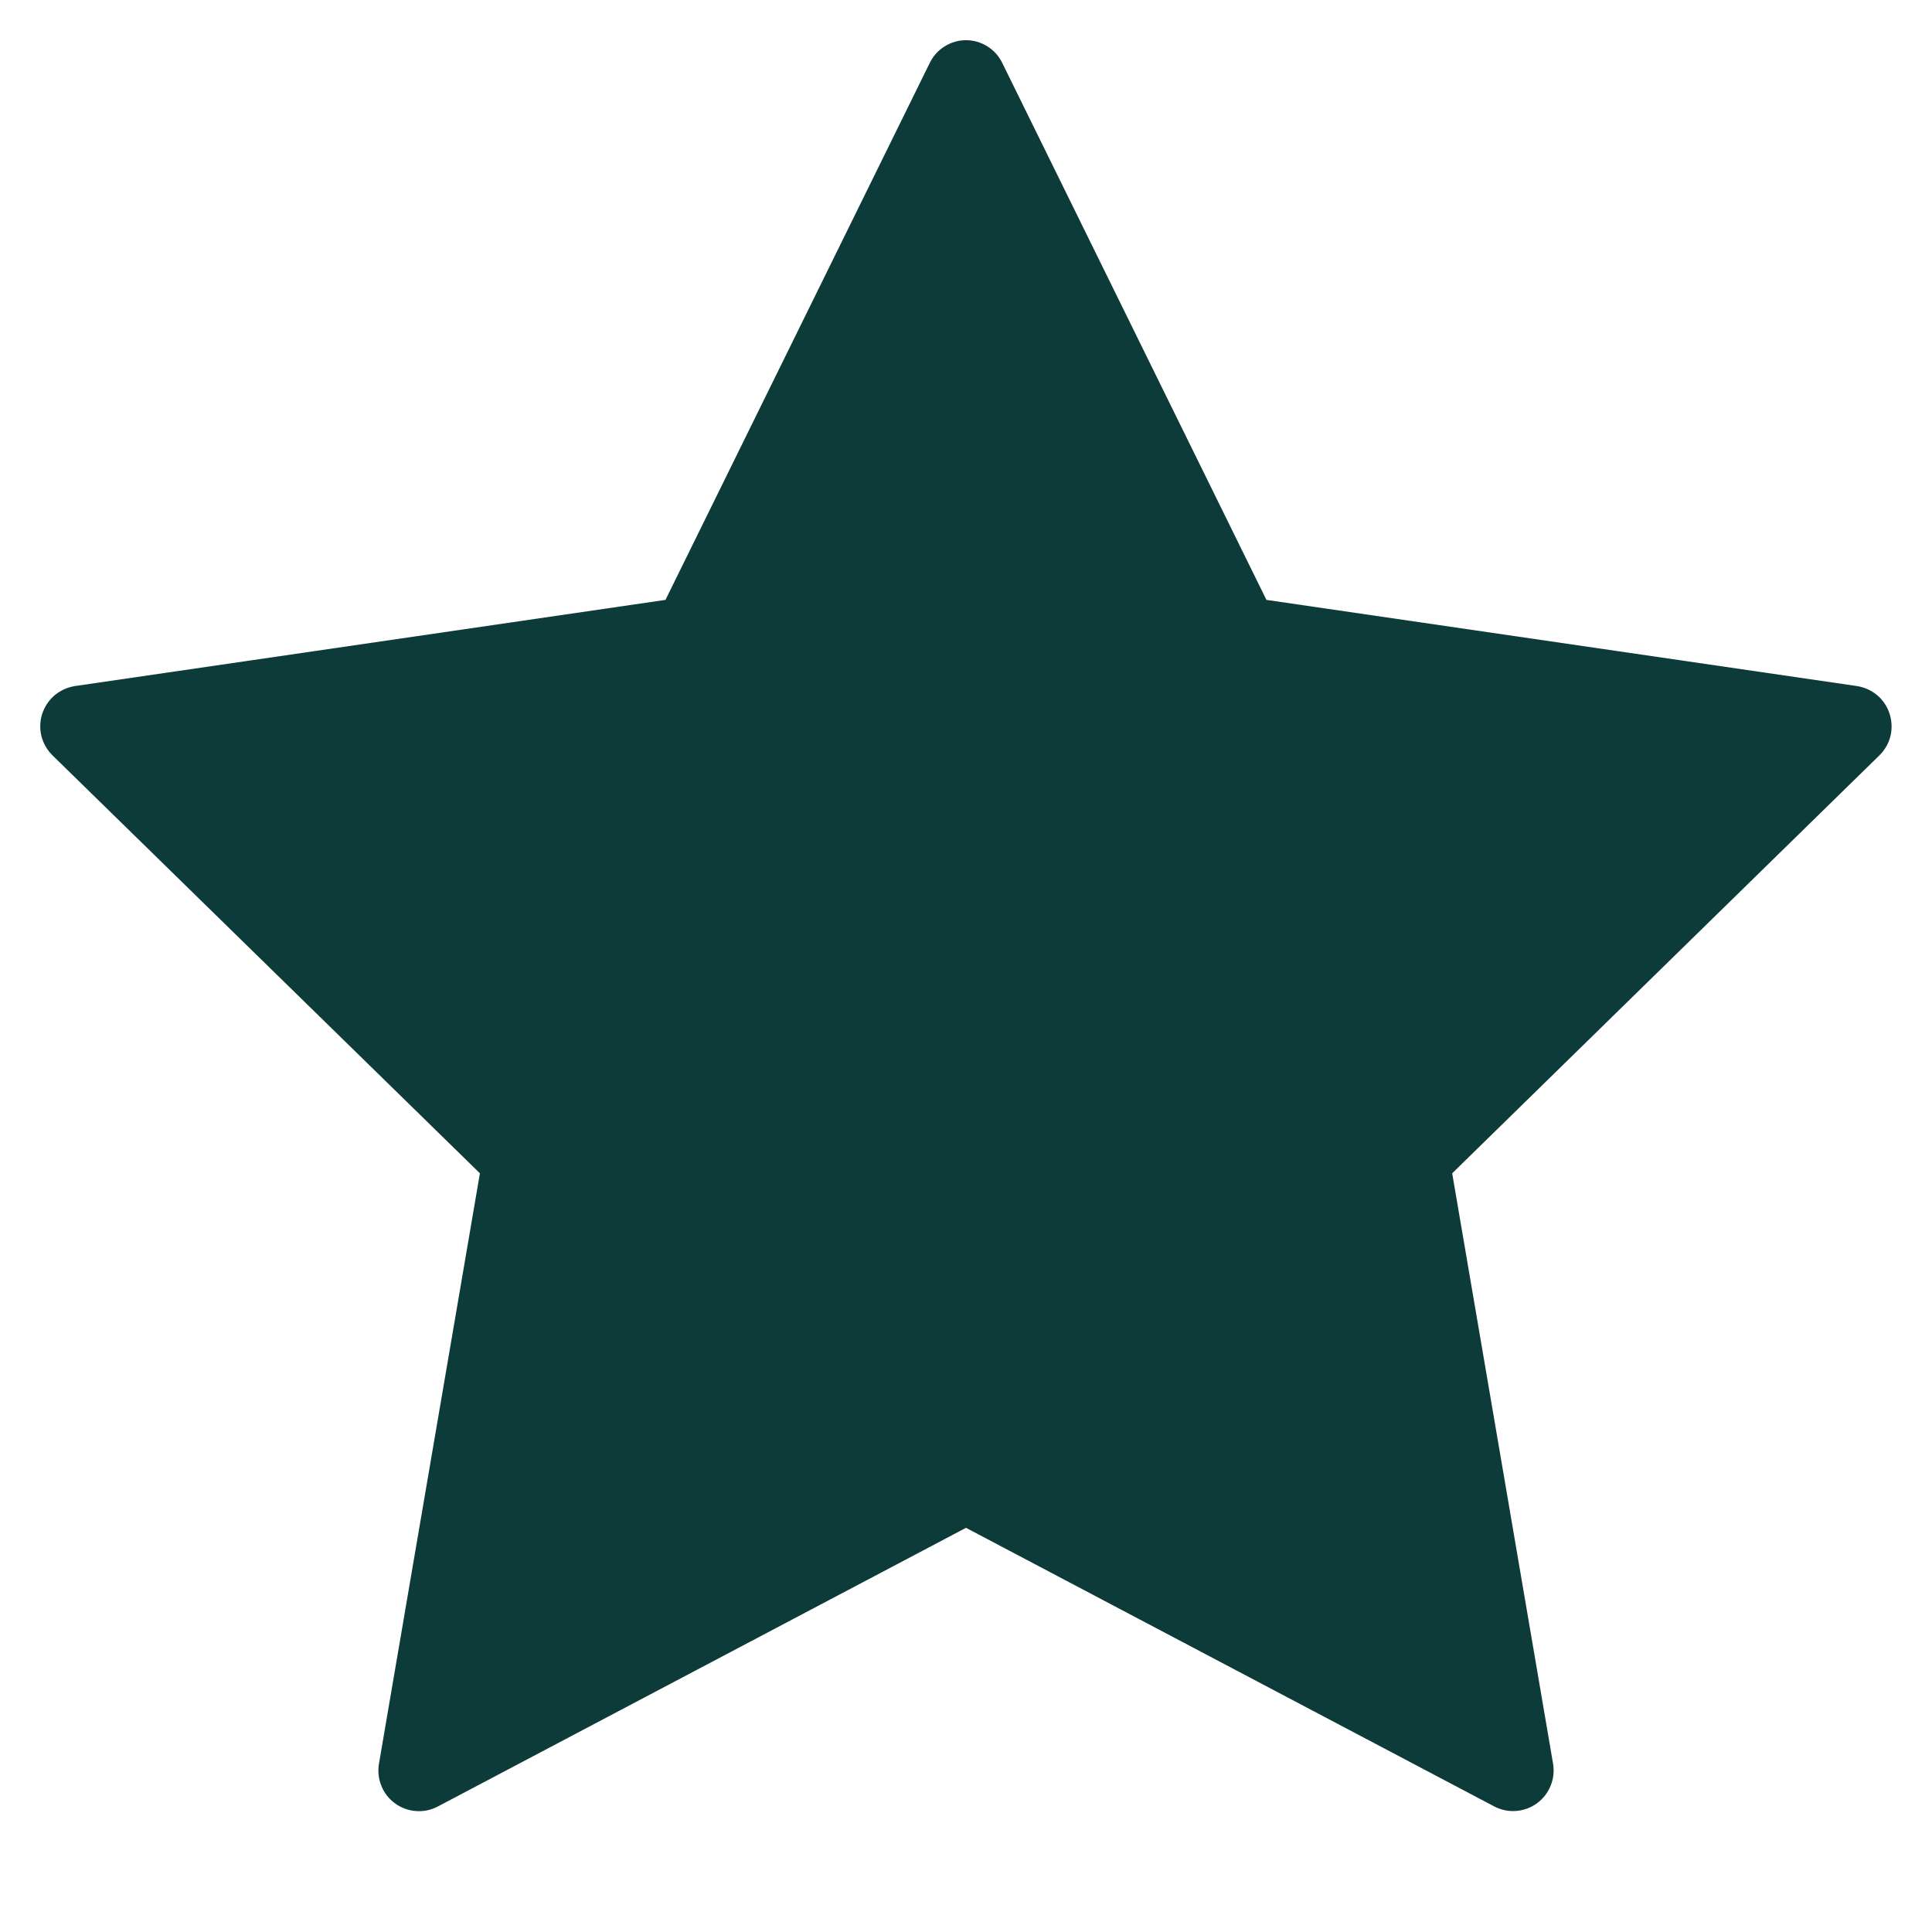 <svg width="20" height="20" viewBox="0 0 20 20" fill="none" xmlns="http://www.w3.org/2000/svg">
<path d="M10.375 0.651L13.11 6.21L19.223 7.102C19.3 7.114 19.373 7.147 19.433 7.197C19.493 7.248 19.537 7.314 19.561 7.389C19.585 7.464 19.588 7.544 19.57 7.62C19.551 7.696 19.511 7.765 19.455 7.82L15.033 12.146L16.077 18.256C16.09 18.334 16.082 18.413 16.052 18.486C16.023 18.558 15.974 18.621 15.91 18.668C15.847 18.714 15.772 18.741 15.694 18.747C15.616 18.753 15.537 18.736 15.468 18.7L10 15.816L4.532 18.701C4.463 18.737 4.385 18.754 4.306 18.748C4.228 18.742 4.153 18.715 4.09 18.669C4.026 18.623 3.977 18.56 3.948 18.487C3.918 18.414 3.91 18.335 3.923 18.258L4.968 12.146L0.544 7.82C0.488 7.765 0.448 7.696 0.429 7.62C0.41 7.544 0.413 7.464 0.437 7.389C0.462 7.314 0.506 7.248 0.566 7.197C0.626 7.147 0.699 7.114 0.776 7.102L6.889 6.21L9.625 0.651C9.659 0.581 9.712 0.521 9.779 0.48C9.845 0.438 9.922 0.416 10 0.416C10.078 0.416 10.155 0.438 10.221 0.48C10.288 0.521 10.341 0.581 10.375 0.651Z" fill="#0D3B39"/>
</svg>
